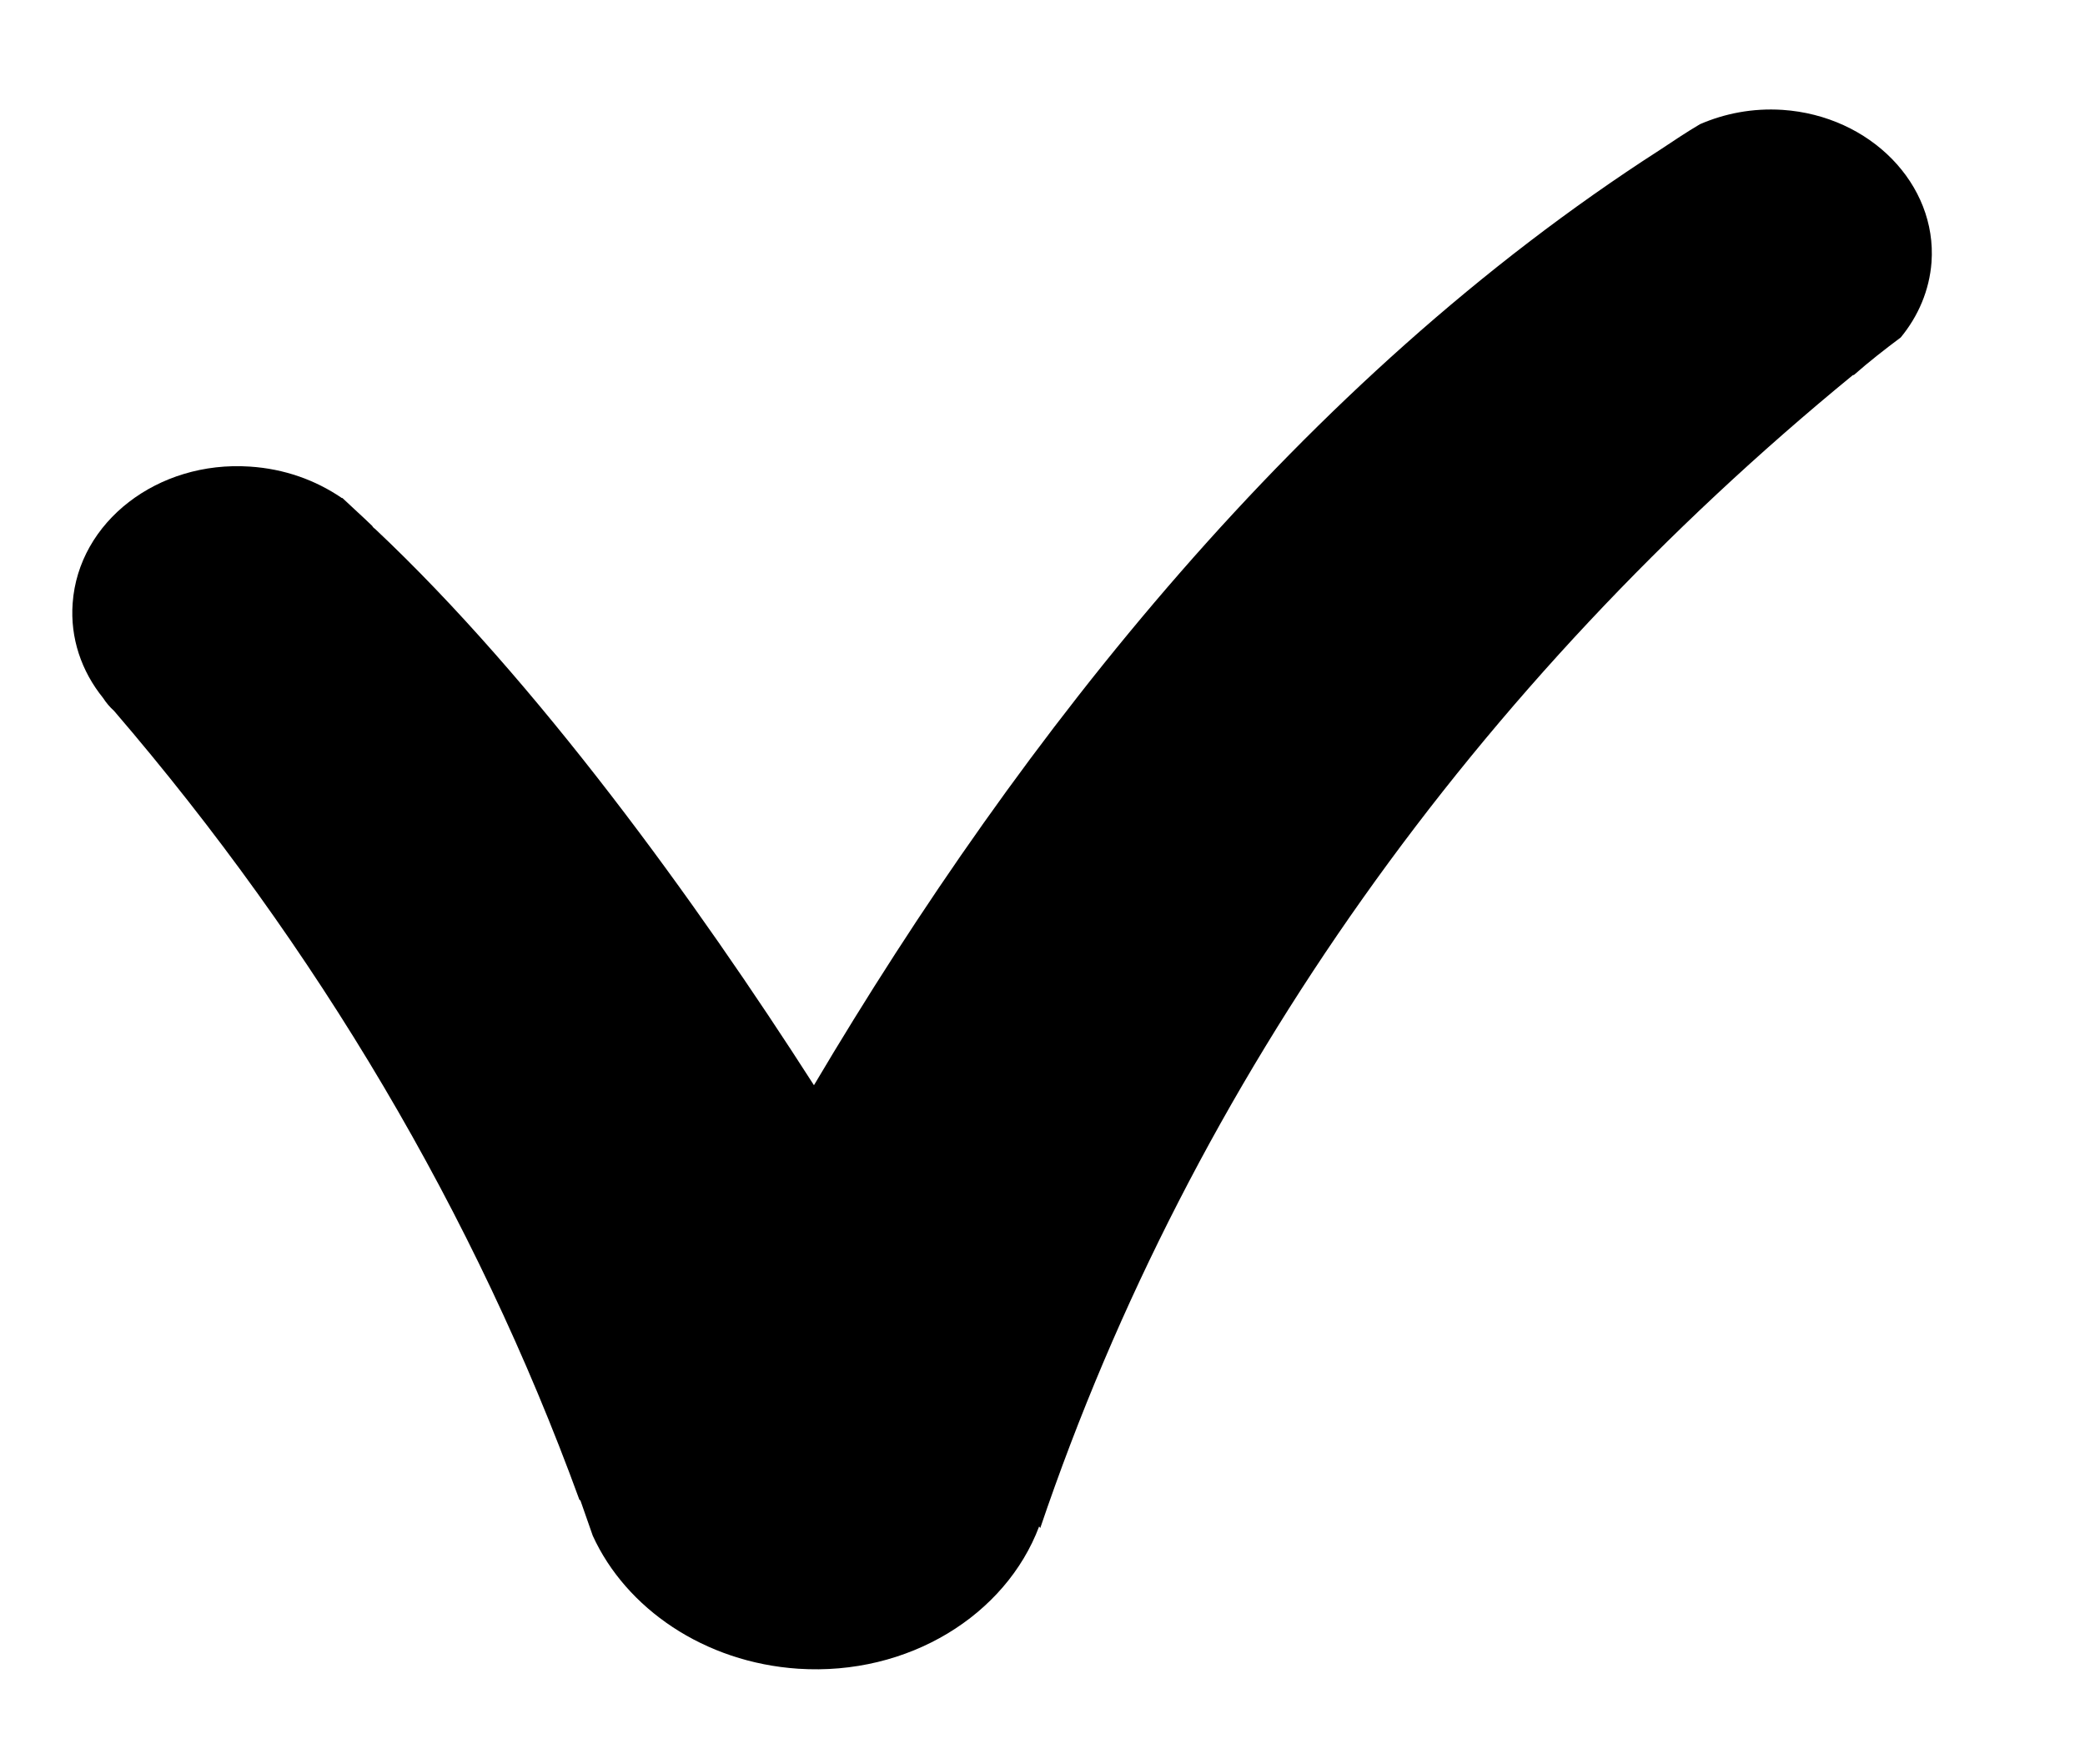 <svg width="13" height="11" viewBox="0 0 13 11" fill="none" xmlns="http://www.w3.org/2000/svg">
<path d="M12.043 1.635C12.03 1.81 11.96 1.972 11.851 2.104C11.752 2.178 11.652 2.256 11.559 2.338C11.557 2.338 11.552 2.338 11.551 2.34C9.213 4.256 7.437 6.719 6.486 9.527C6.484 9.524 6.484 9.522 6.479 9.517C6.271 10.069 5.665 10.449 4.977 10.404C4.391 10.365 3.903 10.028 3.696 9.575C3.67 9.5 3.645 9.43 3.619 9.355C3.617 9.352 3.612 9.352 3.612 9.349C2.962 7.566 1.975 5.904 0.711 4.432C0.684 4.408 0.661 4.38 0.643 4.352C0.507 4.184 0.437 3.977 0.453 3.761C0.489 3.253 0.983 2.871 1.557 2.909C1.775 2.923 1.967 2.994 2.127 3.102C2.13 3.105 2.13 3.105 2.135 3.105C2.194 3.161 2.259 3.219 2.321 3.279C2.323 3.284 2.33 3.292 2.338 3.297C3.348 4.247 4.341 5.621 5.075 6.766C6.375 4.571 8.114 2.372 10.349 0.935C10.432 0.88 10.515 0.824 10.6 0.774C10.753 0.708 10.926 0.673 11.114 0.685C11.662 0.722 12.078 1.149 12.043 1.635Z" fill="black"/>
</svg>
